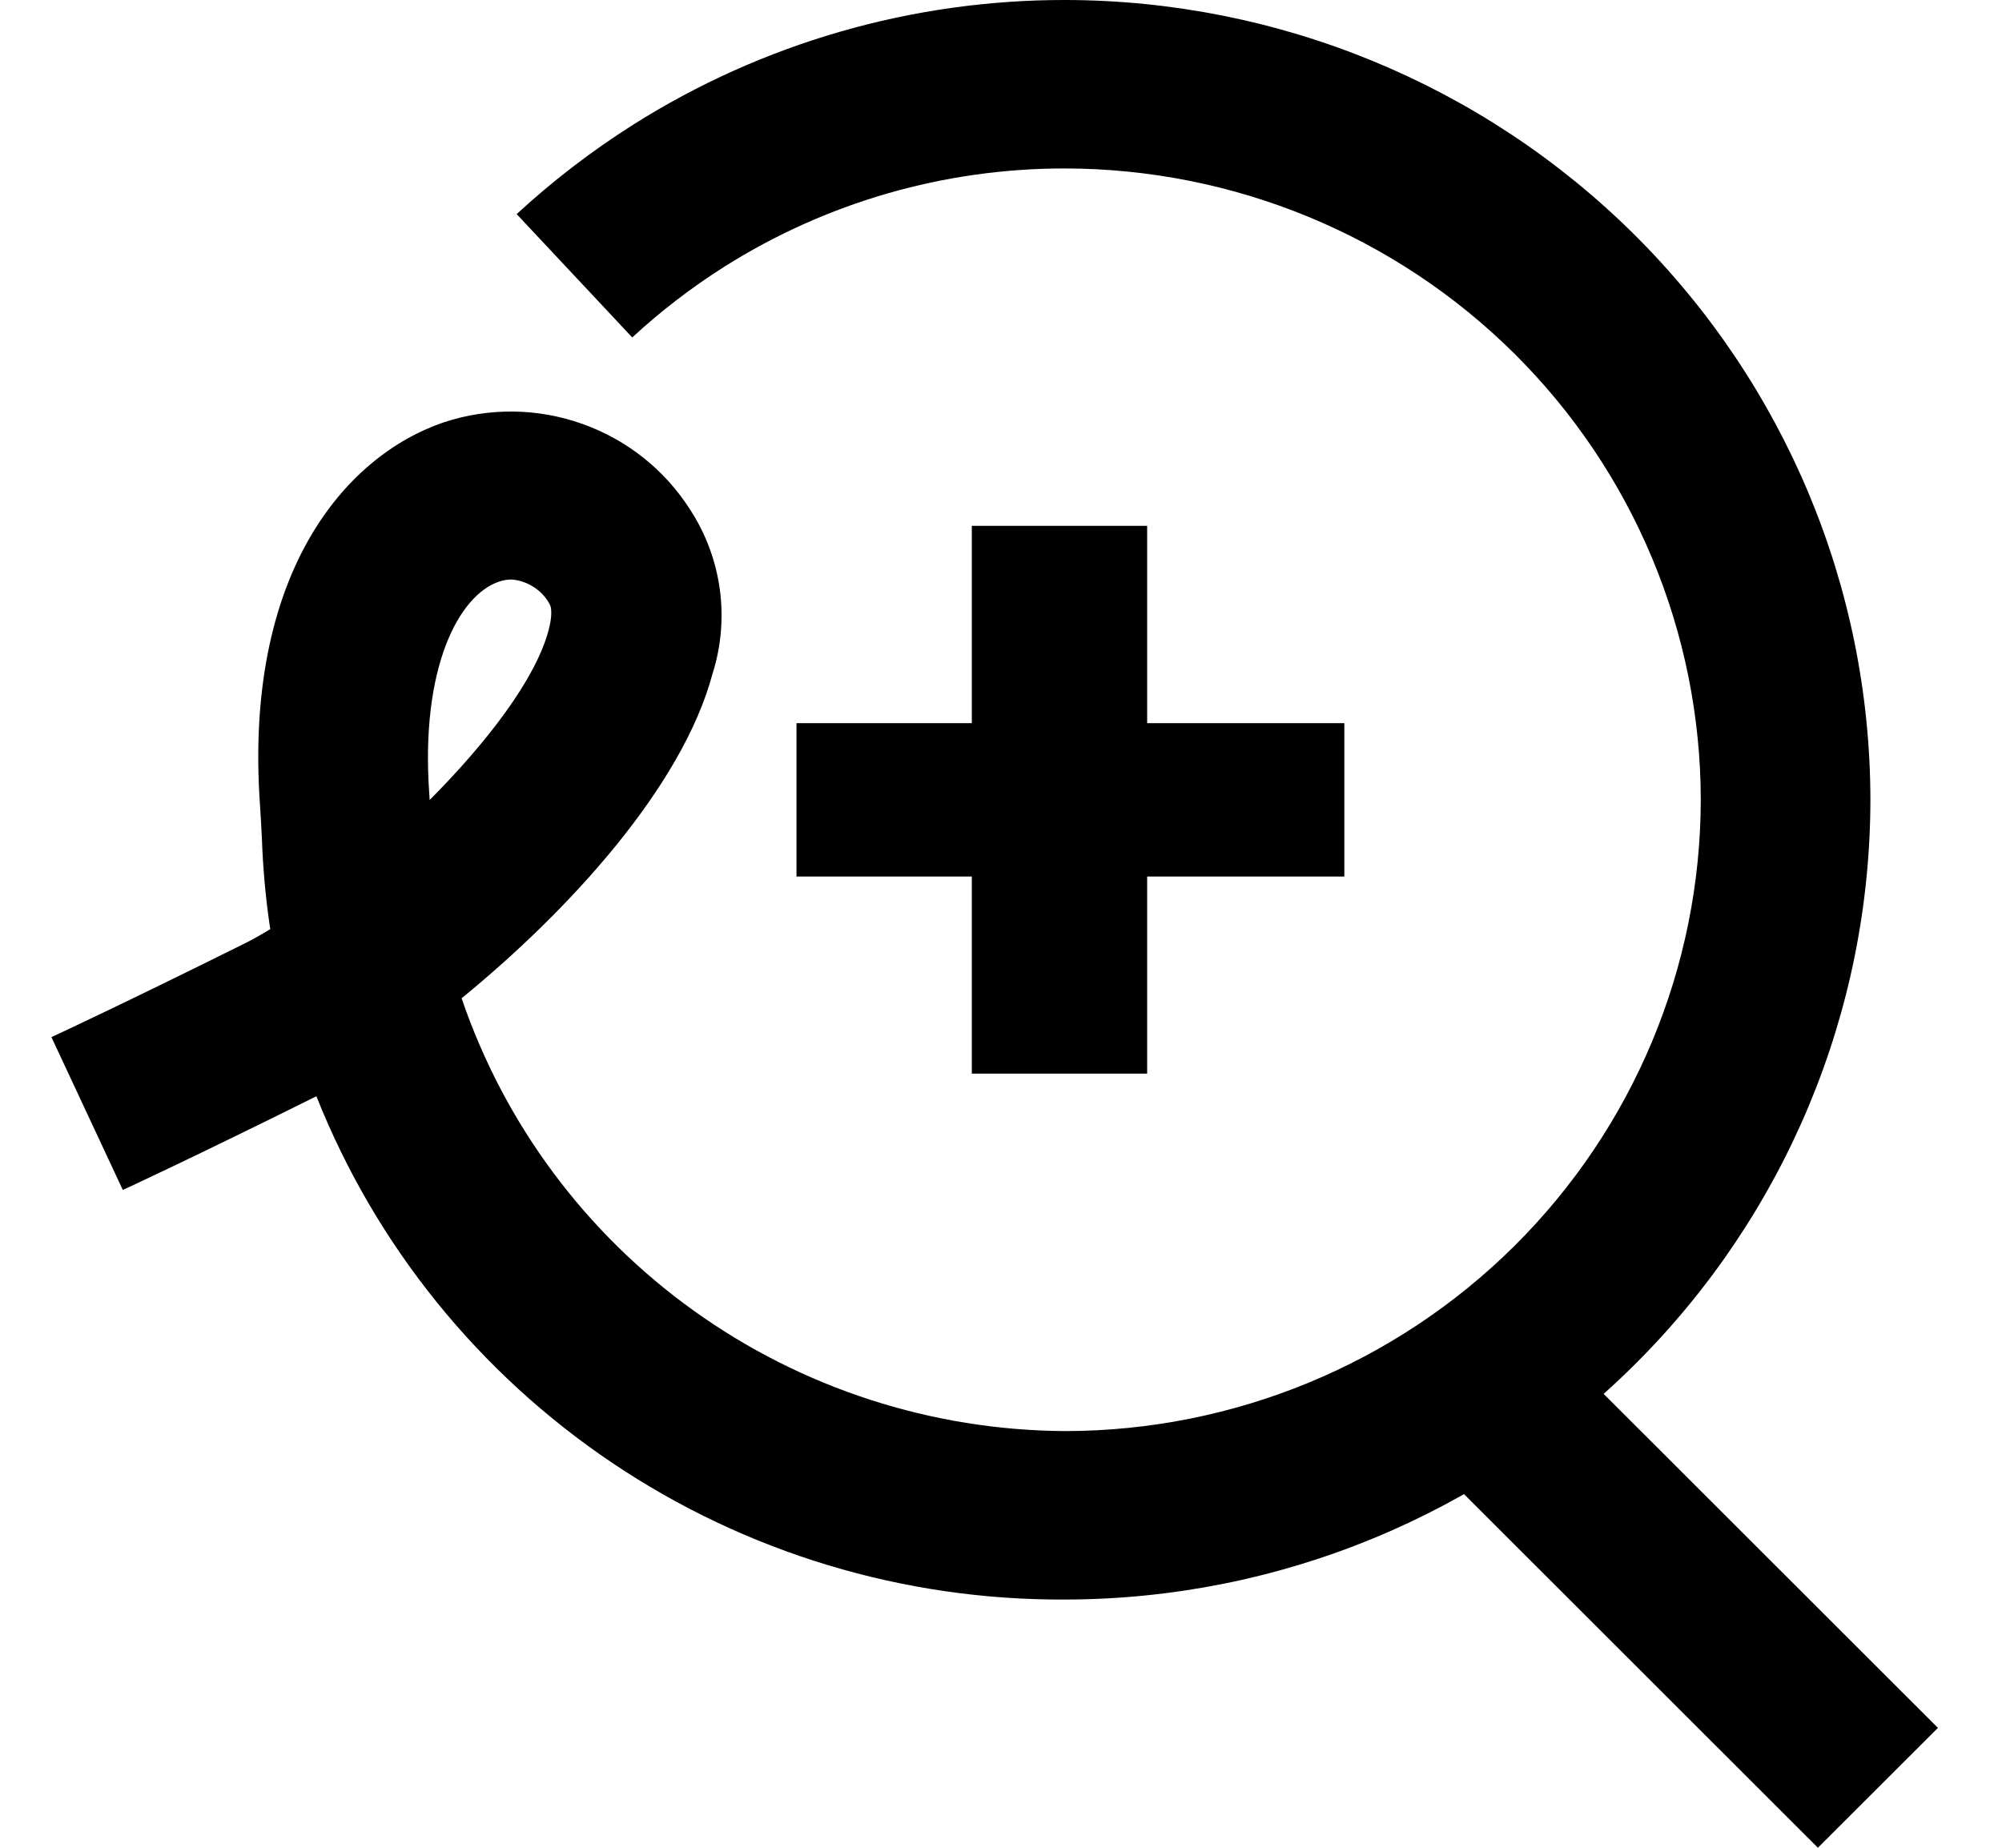 <svg width="26" height="24" viewBox="0 0 26 24" fill="none" xmlns="http://www.w3.org/2000/svg">
<path d="M13.832 20.776C11.737 20.787 9.688 20.169 7.953 19.002C6.217 17.835 4.878 16.175 4.109 14.239C2.479 15.049 1.63 15.44 1.595 15.456L0.668 13.471C0.677 13.467 1.536 13.07 3.15 12.268C3.263 12.213 3.384 12.145 3.51 12.068C3.506 12.042 3.502 12.016 3.498 11.989C3.446 11.624 3.414 11.256 3.401 10.887C3.394 10.747 3.387 10.606 3.377 10.465C3.164 7.463 4.471 5.924 5.765 5.485C6.35 5.292 6.983 5.299 7.563 5.506C8.143 5.712 8.637 6.105 8.965 6.623C9.167 6.934 9.298 7.287 9.348 7.654C9.398 8.022 9.366 8.396 9.254 8.75C8.859 10.227 7.377 11.838 5.995 12.966C6.55 14.597 7.603 16.015 9.008 17.023C10.413 18.031 12.1 18.578 13.832 18.588C16.021 18.586 18.119 17.721 19.667 16.184C21.215 14.646 22.085 12.562 22.088 10.388C22.085 8.214 21.215 6.13 19.667 4.593C18.119 3.056 16.021 2.191 13.832 2.188C12.264 2.186 10.729 2.629 9.406 3.465C8.98 3.735 8.58 4.042 8.211 4.383L6.71 2.781C7.178 2.349 7.684 1.961 8.222 1.62C9.899 0.56 11.845 -0.002 13.832 5.99204e-06C16.605 0.003 19.263 1.099 21.224 3.046C23.185 4.994 24.288 7.634 24.291 10.388C24.288 13.142 23.185 15.783 21.224 17.73C19.263 19.678 16.605 20.773 13.832 20.776ZM6.645 7.527C6.588 7.527 6.531 7.537 6.478 7.556C5.961 7.731 5.458 8.668 5.575 10.311C5.576 10.338 5.578 10.364 5.58 10.391C6.328 9.639 6.955 8.821 7.124 8.188C7.145 8.11 7.188 7.919 7.132 7.836C7.083 7.749 7.012 7.676 6.927 7.622C6.842 7.568 6.745 7.535 6.645 7.527Z" fill="black"/>
<path d="M20.078 17.357L18.52 18.914L23.609 24L25.168 22.443L20.078 17.357Z" fill="black"/>
<path d="M14.898 6.83H12.621V13.945H14.898V6.83Z" fill="black"/>
<path d="M17.459 9.393H10.344V11.385H17.459V9.393Z" fill="black"/>
</svg>
